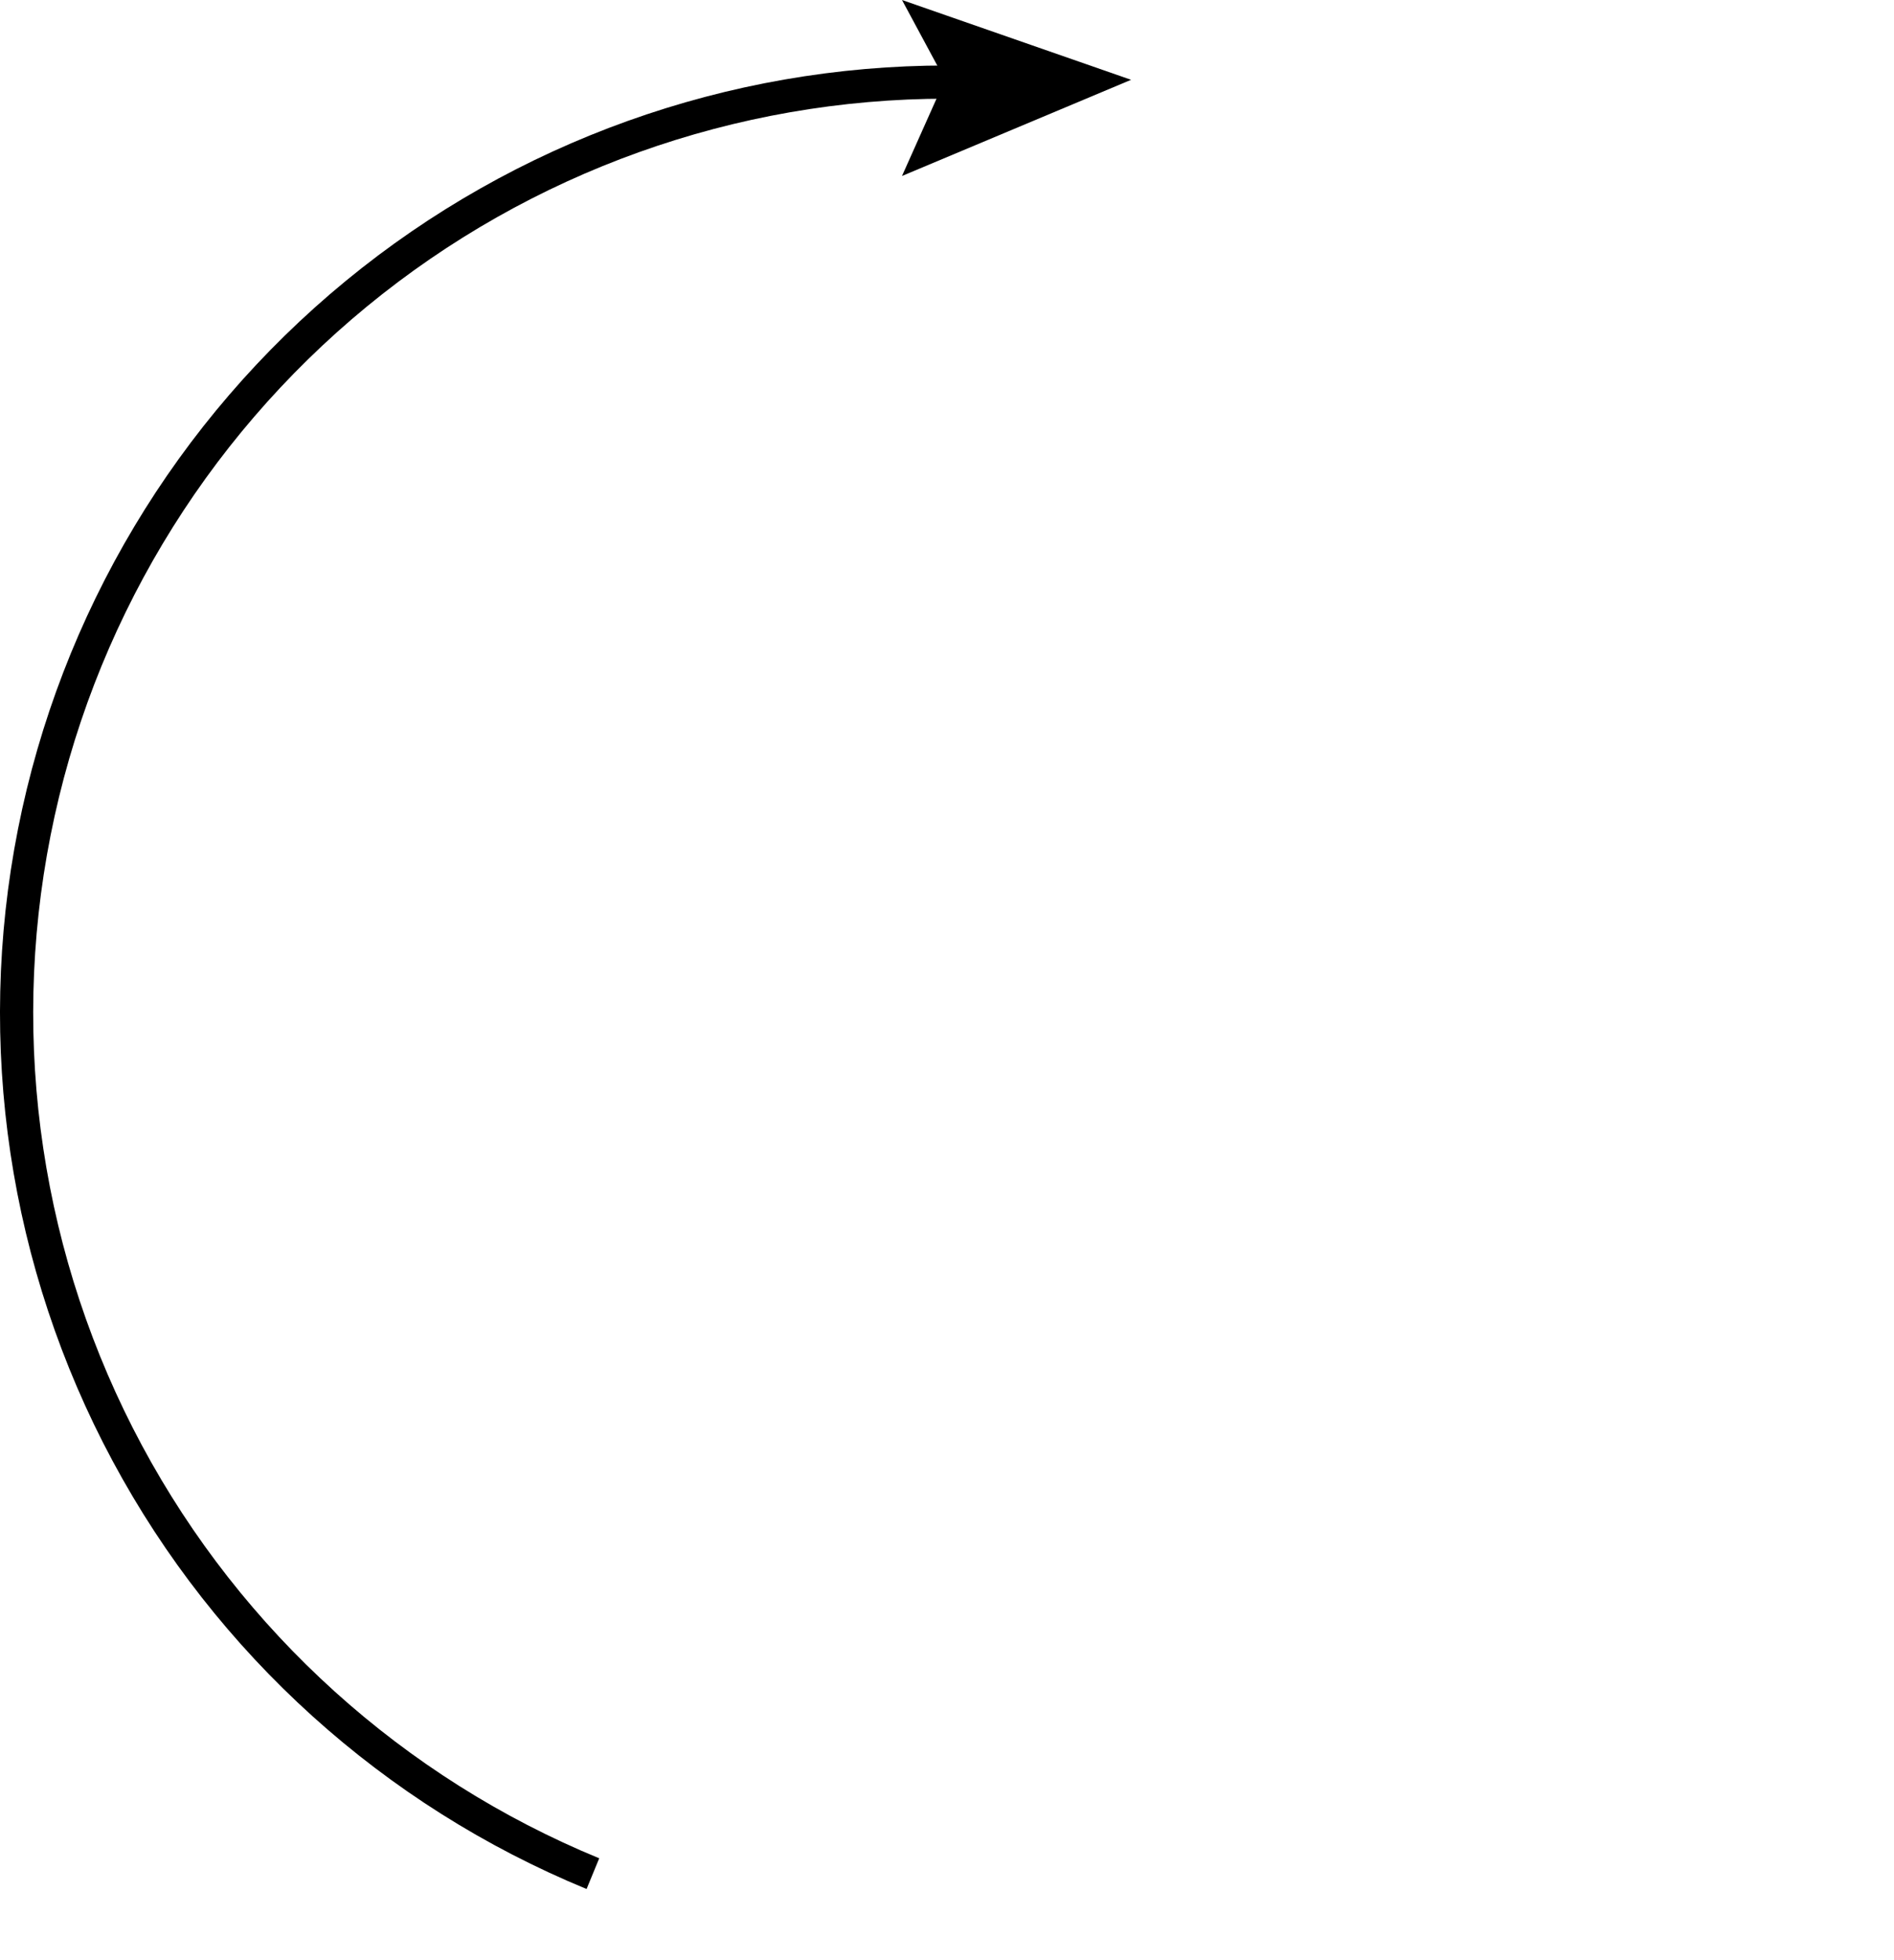 <?xml version="1.0" encoding="UTF-8"?> <svg xmlns="http://www.w3.org/2000/svg" width="463" height="479" viewBox="0 0 463 479" fill="none"> <path d="M231.5 16C177.896 16 125.954 34.602 84.537 68.631C43.12 102.661 14.795 150.008 4.397 202.594C-6.001 255.18 2.172 309.744 27.521 356.976C52.87 404.207 93.824 441.178 143.394 461.579L146.482 454.076C98.649 434.39 59.13 398.715 34.67 353.139C10.209 307.563 2.323 254.911 12.356 204.168C22.39 153.425 49.721 107.737 89.687 74.9C129.653 42.063 179.775 24.113 231.5 24.113L231.5 16Z" fill="black"></path> <path d="M220.5 0L276.5 19.5L220.5 43L231 19.5L220.5 0Z" fill="black"></path> </svg> 